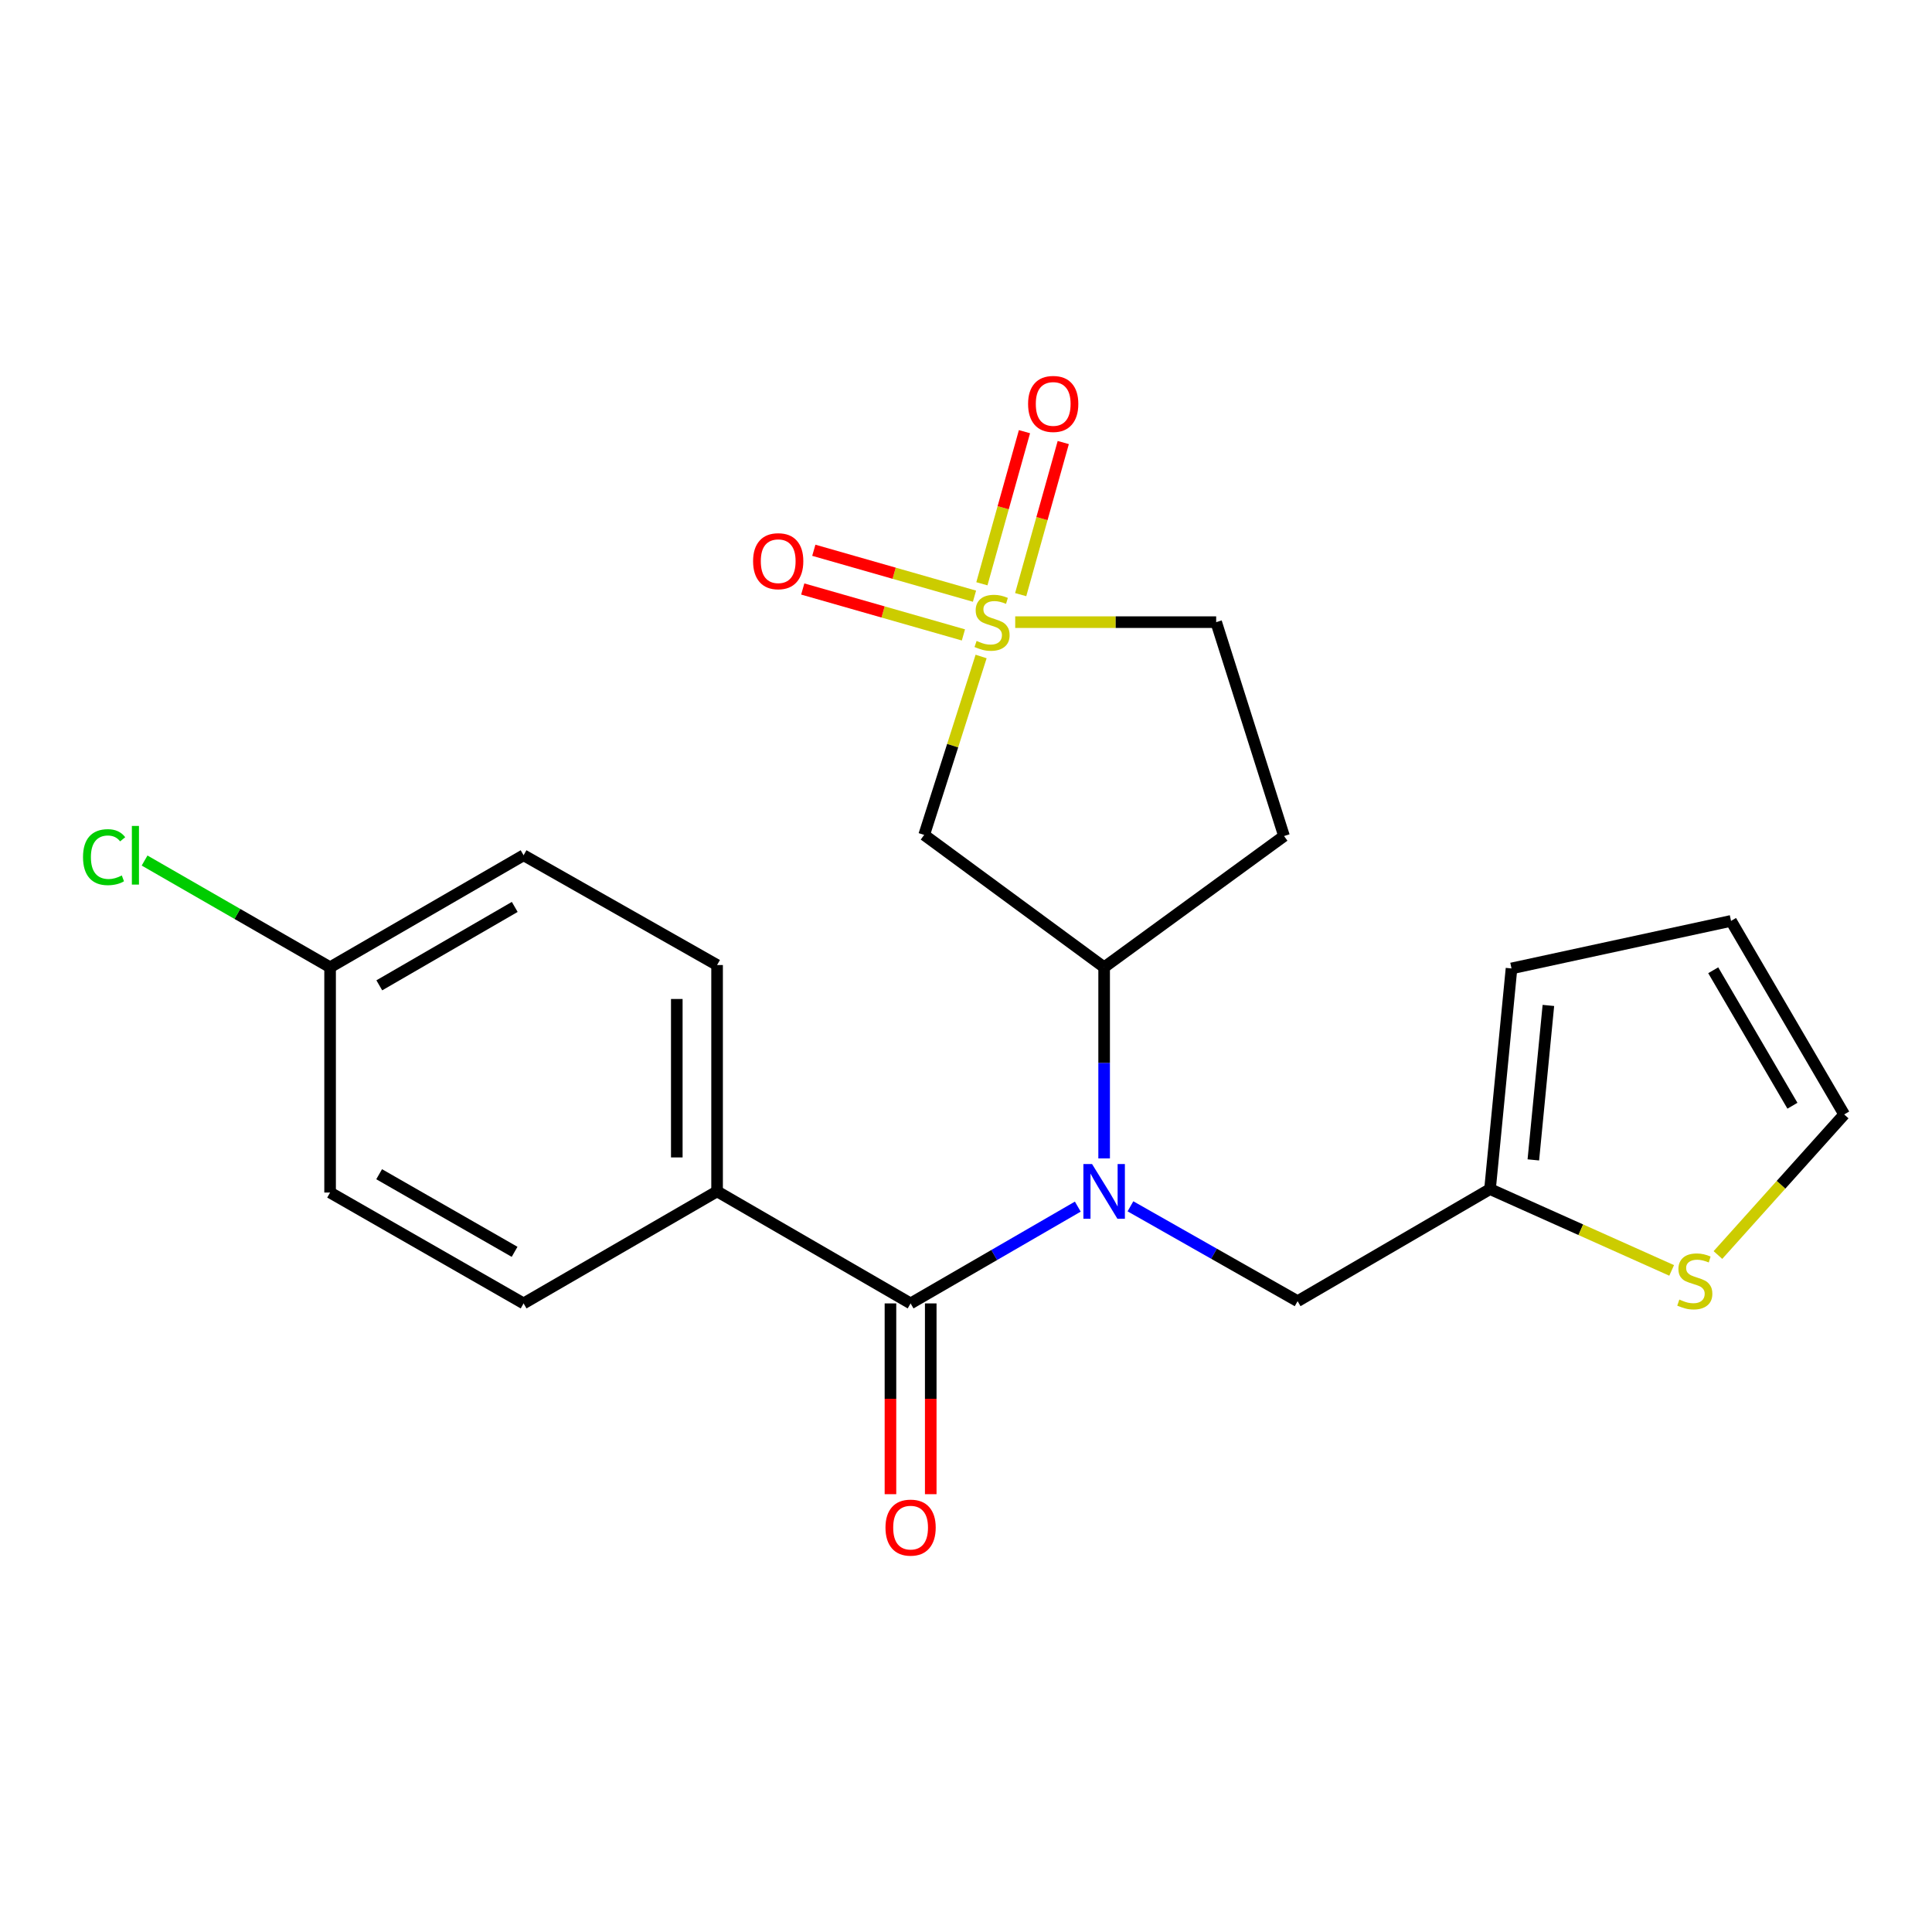 <?xml version='1.0' encoding='iso-8859-1'?>
<svg version='1.1' baseProfile='full'
              xmlns='http://www.w3.org/2000/svg'
                      xmlns:rdkit='http://www.rdkit.org/xml'
                      xmlns:xlink='http://www.w3.org/1999/xlink'
                  xml:space='preserve'
width='1000px' height='1000px' viewBox='0 0 1000 1000'>
<!-- END OF HEADER -->
<rect style='opacity:1.0;fill:#FFFFFF;stroke:none' width='1000' height='1000' x='0' y='0'> </rect>
<path class='bond-2' d='M 507.819,339.796 L 493.087,385.968' style='fill:none;fill-rule:evenodd;stroke:#CCCC00;stroke-width:6px;stroke-linecap:butt;stroke-linejoin:miter;stroke-opacity:1' />
<path class='bond-2' d='M 493.087,385.968 L 478.355,432.14' style='fill:none;fill-rule:evenodd;stroke:#000000;stroke-width:6px;stroke-linecap:butt;stroke-linejoin:miter;stroke-opacity:1' />
<path class='bond-8' d='M 528.302,307.783 L 539.323,268.42' style='fill:none;fill-rule:evenodd;stroke:#CCCC00;stroke-width:6px;stroke-linecap:butt;stroke-linejoin:miter;stroke-opacity:1' />
<path class='bond-8' d='M 539.323,268.42 L 550.344,229.056' style='fill:none;fill-rule:evenodd;stroke:#FF0000;stroke-width:6px;stroke-linecap:butt;stroke-linejoin:miter;stroke-opacity:1' />
<path class='bond-8' d='M 508.224,302.161 L 519.245,262.798' style='fill:none;fill-rule:evenodd;stroke:#CCCC00;stroke-width:6px;stroke-linecap:butt;stroke-linejoin:miter;stroke-opacity:1' />
<path class='bond-8' d='M 519.245,262.798 L 530.266,223.435' style='fill:none;fill-rule:evenodd;stroke:#FF0000;stroke-width:6px;stroke-linecap:butt;stroke-linejoin:miter;stroke-opacity:1' />
<path class='bond-9' d='M 504.395,308.585 L 462.811,296.701' style='fill:none;fill-rule:evenodd;stroke:#CCCC00;stroke-width:6px;stroke-linecap:butt;stroke-linejoin:miter;stroke-opacity:1' />
<path class='bond-9' d='M 462.811,296.701 L 421.227,284.817' style='fill:none;fill-rule:evenodd;stroke:#FF0000;stroke-width:6px;stroke-linecap:butt;stroke-linejoin:miter;stroke-opacity:1' />
<path class='bond-9' d='M 498.666,328.633 L 457.082,316.749' style='fill:none;fill-rule:evenodd;stroke:#CCCC00;stroke-width:6px;stroke-linecap:butt;stroke-linejoin:miter;stroke-opacity:1' />
<path class='bond-9' d='M 457.082,316.749 L 415.498,304.865' style='fill:none;fill-rule:evenodd;stroke:#FF0000;stroke-width:6px;stroke-linecap:butt;stroke-linejoin:miter;stroke-opacity:1' />
<path class='bond-11' d='M 525.468,322.027 L 577.477,322.027' style='fill:none;fill-rule:evenodd;stroke:#CCCC00;stroke-width:6px;stroke-linecap:butt;stroke-linejoin:miter;stroke-opacity:1' />
<path class='bond-11' d='M 577.477,322.027 L 629.487,322.027' style='fill:none;fill-rule:evenodd;stroke:#000000;stroke-width:6px;stroke-linecap:butt;stroke-linejoin:miter;stroke-opacity:1' />
<path class='bond-0' d='M 571.499,599.596 L 571.499,550.126' style='fill:none;fill-rule:evenodd;stroke:#0000FF;stroke-width:6px;stroke-linecap:butt;stroke-linejoin:miter;stroke-opacity:1' />
<path class='bond-0' d='M 571.499,550.126 L 571.499,500.657' style='fill:none;fill-rule:evenodd;stroke:#000000;stroke-width:6px;stroke-linecap:butt;stroke-linejoin:miter;stroke-opacity:1' />
<path class='bond-1' d='M 557.865,624.548 L 514.595,649.595' style='fill:none;fill-rule:evenodd;stroke:#0000FF;stroke-width:6px;stroke-linecap:butt;stroke-linejoin:miter;stroke-opacity:1' />
<path class='bond-1' d='M 514.595,649.595 L 471.324,674.643' style='fill:none;fill-rule:evenodd;stroke:#000000;stroke-width:6px;stroke-linecap:butt;stroke-linejoin:miter;stroke-opacity:1' />
<path class='bond-6' d='M 585.118,624.384 L 628.378,648.934' style='fill:none;fill-rule:evenodd;stroke:#0000FF;stroke-width:6px;stroke-linecap:butt;stroke-linejoin:miter;stroke-opacity:1' />
<path class='bond-6' d='M 628.378,648.934 L 671.639,673.485' style='fill:none;fill-rule:evenodd;stroke:#000000;stroke-width:6px;stroke-linecap:butt;stroke-linejoin:miter;stroke-opacity:1' />
<path class='bond-7' d='M 471.324,674.643 L 371.161,616.655' style='fill:none;fill-rule:evenodd;stroke:#000000;stroke-width:6px;stroke-linecap:butt;stroke-linejoin:miter;stroke-opacity:1' />
<path class='bond-12' d='M 460.899,674.643 L 460.899,724.015' style='fill:none;fill-rule:evenodd;stroke:#000000;stroke-width:6px;stroke-linecap:butt;stroke-linejoin:miter;stroke-opacity:1' />
<path class='bond-12' d='M 460.899,724.015 L 460.899,773.387' style='fill:none;fill-rule:evenodd;stroke:#FF0000;stroke-width:6px;stroke-linecap:butt;stroke-linejoin:miter;stroke-opacity:1' />
<path class='bond-12' d='M 481.749,674.643 L 481.749,724.015' style='fill:none;fill-rule:evenodd;stroke:#000000;stroke-width:6px;stroke-linecap:butt;stroke-linejoin:miter;stroke-opacity:1' />
<path class='bond-12' d='M 481.749,724.015 L 481.749,773.387' style='fill:none;fill-rule:evenodd;stroke:#FF0000;stroke-width:6px;stroke-linecap:butt;stroke-linejoin:miter;stroke-opacity:1' />
<path class='bond-3' d='M 478.355,432.14 L 571.499,500.657' style='fill:none;fill-rule:evenodd;stroke:#000000;stroke-width:6px;stroke-linecap:butt;stroke-linejoin:miter;stroke-opacity:1' />
<path class='bond-22' d='M 571.499,500.657 L 664.608,432.731' style='fill:none;fill-rule:evenodd;stroke:#000000;stroke-width:6px;stroke-linecap:butt;stroke-linejoin:miter;stroke-opacity:1' />
<path class='bond-4' d='M 771.235,615.474 L 671.639,673.485' style='fill:none;fill-rule:evenodd;stroke:#000000;stroke-width:6px;stroke-linecap:butt;stroke-linejoin:miter;stroke-opacity:1' />
<path class='bond-5' d='M 771.235,615.474 L 818.238,636.52' style='fill:none;fill-rule:evenodd;stroke:#000000;stroke-width:6px;stroke-linecap:butt;stroke-linejoin:miter;stroke-opacity:1' />
<path class='bond-5' d='M 818.238,636.52 L 865.242,657.566' style='fill:none;fill-rule:evenodd;stroke:#CCCC00;stroke-width:6px;stroke-linecap:butt;stroke-linejoin:miter;stroke-opacity:1' />
<path class='bond-14' d='M 771.235,615.474 L 782.355,501.26' style='fill:none;fill-rule:evenodd;stroke:#000000;stroke-width:6px;stroke-linecap:butt;stroke-linejoin:miter;stroke-opacity:1' />
<path class='bond-14' d='M 793.655,600.362 L 801.44,520.412' style='fill:none;fill-rule:evenodd;stroke:#000000;stroke-width:6px;stroke-linecap:butt;stroke-linejoin:miter;stroke-opacity:1' />
<path class='bond-13' d='M 889.198,649.599 L 921.872,613.215' style='fill:none;fill-rule:evenodd;stroke:#CCCC00;stroke-width:6px;stroke-linecap:butt;stroke-linejoin:miter;stroke-opacity:1' />
<path class='bond-13' d='M 921.872,613.215 L 954.545,576.831' style='fill:none;fill-rule:evenodd;stroke:#000000;stroke-width:6px;stroke-linecap:butt;stroke-linejoin:miter;stroke-opacity:1' />
<path class='bond-16' d='M 371.161,616.655 L 371.161,499.499' style='fill:none;fill-rule:evenodd;stroke:#000000;stroke-width:6px;stroke-linecap:butt;stroke-linejoin:miter;stroke-opacity:1' />
<path class='bond-16' d='M 350.31,599.082 L 350.31,517.072' style='fill:none;fill-rule:evenodd;stroke:#000000;stroke-width:6px;stroke-linecap:butt;stroke-linejoin:miter;stroke-opacity:1' />
<path class='bond-17' d='M 371.161,616.655 L 271.009,674.643' style='fill:none;fill-rule:evenodd;stroke:#000000;stroke-width:6px;stroke-linecap:butt;stroke-linejoin:miter;stroke-opacity:1' />
<path class='bond-10' d='M 664.608,432.731 L 629.487,322.027' style='fill:none;fill-rule:evenodd;stroke:#000000;stroke-width:6px;stroke-linecap:butt;stroke-linejoin:miter;stroke-opacity:1' />
<path class='bond-23' d='M 954.545,576.831 L 895.979,476.656' style='fill:none;fill-rule:evenodd;stroke:#000000;stroke-width:6px;stroke-linecap:butt;stroke-linejoin:miter;stroke-opacity:1' />
<path class='bond-23' d='M 927.761,572.328 L 886.764,502.206' style='fill:none;fill-rule:evenodd;stroke:#000000;stroke-width:6px;stroke-linecap:butt;stroke-linejoin:miter;stroke-opacity:1' />
<path class='bond-15' d='M 782.355,501.26 L 895.979,476.656' style='fill:none;fill-rule:evenodd;stroke:#000000;stroke-width:6px;stroke-linecap:butt;stroke-linejoin:miter;stroke-opacity:1' />
<path class='bond-20' d='M 371.161,499.499 L 271.009,442.681' style='fill:none;fill-rule:evenodd;stroke:#000000;stroke-width:6px;stroke-linecap:butt;stroke-linejoin:miter;stroke-opacity:1' />
<path class='bond-19' d='M 271.009,674.643 L 170.857,617.258' style='fill:none;fill-rule:evenodd;stroke:#000000;stroke-width:6px;stroke-linecap:butt;stroke-linejoin:miter;stroke-opacity:1' />
<path class='bond-19' d='M 266.352,647.944 L 196.246,607.774' style='fill:none;fill-rule:evenodd;stroke:#000000;stroke-width:6px;stroke-linecap:butt;stroke-linejoin:miter;stroke-opacity:1' />
<path class='bond-18' d='M 170.857,500.657 L 170.857,617.258' style='fill:none;fill-rule:evenodd;stroke:#000000;stroke-width:6px;stroke-linecap:butt;stroke-linejoin:miter;stroke-opacity:1' />
<path class='bond-21' d='M 170.857,500.657 L 122.847,473.035' style='fill:none;fill-rule:evenodd;stroke:#000000;stroke-width:6px;stroke-linecap:butt;stroke-linejoin:miter;stroke-opacity:1' />
<path class='bond-21' d='M 122.847,473.035 L 74.838,445.412' style='fill:none;fill-rule:evenodd;stroke:#00CC00;stroke-width:6px;stroke-linecap:butt;stroke-linejoin:miter;stroke-opacity:1' />
<path class='bond-24' d='M 170.857,500.657 L 271.009,442.681' style='fill:none;fill-rule:evenodd;stroke:#000000;stroke-width:6px;stroke-linecap:butt;stroke-linejoin:miter;stroke-opacity:1' />
<path class='bond-24' d='M 196.326,510.006 L 266.432,469.423' style='fill:none;fill-rule:evenodd;stroke:#000000;stroke-width:6px;stroke-linecap:butt;stroke-linejoin:miter;stroke-opacity:1' />
<path  class='atom-0' d='M 505.488 331.747
Q 505.808 331.867, 507.128 332.427
Q 508.448 332.987, 509.888 333.347
Q 511.368 333.667, 512.808 333.667
Q 515.488 333.667, 517.048 332.387
Q 518.608 331.067, 518.608 328.787
Q 518.608 327.227, 517.808 326.267
Q 517.048 325.307, 515.848 324.787
Q 514.648 324.267, 512.648 323.667
Q 510.128 322.907, 508.608 322.187
Q 507.128 321.467, 506.048 319.947
Q 505.008 318.427, 505.008 315.867
Q 505.008 312.307, 507.408 310.107
Q 509.848 307.907, 514.648 307.907
Q 517.928 307.907, 521.648 309.467
L 520.728 312.547
Q 517.328 311.147, 514.768 311.147
Q 512.008 311.147, 510.488 312.307
Q 508.968 313.427, 509.008 315.387
Q 509.008 316.907, 509.768 317.827
Q 510.568 318.747, 511.688 319.267
Q 512.848 319.787, 514.768 320.387
Q 517.328 321.187, 518.848 321.987
Q 520.368 322.787, 521.448 324.427
Q 522.568 326.027, 522.568 328.787
Q 522.568 332.707, 519.928 334.827
Q 517.328 336.907, 512.968 336.907
Q 510.448 336.907, 508.528 336.347
Q 506.648 335.827, 504.408 334.907
L 505.488 331.747
' fill='#CCCC00'/>
<path  class='atom-1' d='M 565.239 602.495
L 574.519 617.495
Q 575.439 618.975, 576.919 621.655
Q 578.399 624.335, 578.479 624.495
L 578.479 602.495
L 582.239 602.495
L 582.239 630.815
L 578.359 630.815
L 568.399 614.415
Q 567.239 612.495, 565.999 610.295
Q 564.799 608.095, 564.439 607.415
L 564.439 630.815
L 560.759 630.815
L 560.759 602.495
L 565.239 602.495
' fill='#0000FF'/>
<path  class='atom-6' d='M 869.225 672.652
Q 869.545 672.772, 870.865 673.332
Q 872.185 673.892, 873.625 674.252
Q 875.105 674.572, 876.545 674.572
Q 879.225 674.572, 880.785 673.292
Q 882.345 671.972, 882.345 669.692
Q 882.345 668.132, 881.545 667.172
Q 880.785 666.212, 879.585 665.692
Q 878.385 665.172, 876.385 664.572
Q 873.865 663.812, 872.345 663.092
Q 870.865 662.372, 869.785 660.852
Q 868.745 659.332, 868.745 656.772
Q 868.745 653.212, 871.145 651.012
Q 873.585 648.812, 878.385 648.812
Q 881.665 648.812, 885.385 650.372
L 884.465 653.452
Q 881.065 652.052, 878.505 652.052
Q 875.745 652.052, 874.225 653.212
Q 872.705 654.332, 872.745 656.292
Q 872.745 657.812, 873.505 658.732
Q 874.305 659.652, 875.425 660.172
Q 876.585 660.692, 878.505 661.292
Q 881.065 662.092, 882.585 662.892
Q 884.105 663.692, 885.185 665.332
Q 886.305 666.932, 886.305 669.692
Q 886.305 673.612, 883.665 675.732
Q 881.065 677.812, 876.705 677.812
Q 874.185 677.812, 872.265 677.252
Q 870.385 676.732, 868.145 675.812
L 869.225 672.652
' fill='#CCCC00'/>
<path  class='atom-9' d='M 532.135 209.074
Q 532.135 202.274, 535.495 198.474
Q 538.855 194.674, 545.135 194.674
Q 551.415 194.674, 554.775 198.474
Q 558.135 202.274, 558.135 209.074
Q 558.135 215.954, 554.735 219.874
Q 551.335 223.754, 545.135 223.754
Q 538.895 223.754, 535.495 219.874
Q 532.135 215.994, 532.135 209.074
M 545.135 220.554
Q 549.455 220.554, 551.775 217.674
Q 554.135 214.754, 554.135 209.074
Q 554.135 203.514, 551.775 200.714
Q 549.455 197.874, 545.135 197.874
Q 540.815 197.874, 538.455 200.674
Q 536.135 203.474, 536.135 209.074
Q 536.135 214.794, 538.455 217.674
Q 540.815 220.554, 545.135 220.554
' fill='#FF0000'/>
<path  class='atom-10' d='M 389.796 290.472
Q 389.796 283.672, 393.156 279.872
Q 396.516 276.072, 402.796 276.072
Q 409.076 276.072, 412.436 279.872
Q 415.796 283.672, 415.796 290.472
Q 415.796 297.352, 412.396 301.272
Q 408.996 305.152, 402.796 305.152
Q 396.556 305.152, 393.156 301.272
Q 389.796 297.392, 389.796 290.472
M 402.796 301.952
Q 407.116 301.952, 409.436 299.072
Q 411.796 296.152, 411.796 290.472
Q 411.796 284.912, 409.436 282.112
Q 407.116 279.272, 402.796 279.272
Q 398.476 279.272, 396.116 282.072
Q 393.796 284.872, 393.796 290.472
Q 393.796 296.192, 396.116 299.072
Q 398.476 301.952, 402.796 301.952
' fill='#FF0000'/>
<path  class='atom-13' d='M 458.324 790.686
Q 458.324 783.886, 461.684 780.086
Q 465.044 776.286, 471.324 776.286
Q 477.604 776.286, 480.964 780.086
Q 484.324 783.886, 484.324 790.686
Q 484.324 797.566, 480.924 801.486
Q 477.524 805.366, 471.324 805.366
Q 465.084 805.366, 461.684 801.486
Q 458.324 797.606, 458.324 790.686
M 471.324 802.166
Q 475.644 802.166, 477.964 799.286
Q 480.324 796.366, 480.324 790.686
Q 480.324 785.126, 477.964 782.326
Q 475.644 779.486, 471.324 779.486
Q 467.004 779.486, 464.644 782.286
Q 462.324 785.086, 462.324 790.686
Q 462.324 796.406, 464.644 799.286
Q 467.004 802.166, 471.324 802.166
' fill='#FF0000'/>
<path  class='atom-22' d='M 42.971 443.661
Q 42.971 436.621, 46.251 432.941
Q 49.571 429.221, 55.851 429.221
Q 61.691 429.221, 64.811 433.341
L 62.171 435.501
Q 59.891 432.501, 55.851 432.501
Q 51.571 432.501, 49.291 435.381
Q 47.051 438.221, 47.051 443.661
Q 47.051 449.261, 49.371 452.141
Q 51.731 455.021, 56.291 455.021
Q 59.411 455.021, 63.051 453.141
L 64.171 456.141
Q 62.691 457.101, 60.451 457.661
Q 58.211 458.221, 55.731 458.221
Q 49.571 458.221, 46.251 454.461
Q 42.971 450.701, 42.971 443.661
' fill='#00CC00'/>
<path  class='atom-22' d='M 68.251 427.501
L 71.931 427.501
L 71.931 457.861
L 68.251 457.861
L 68.251 427.501
' fill='#00CC00'/>
</svg>
